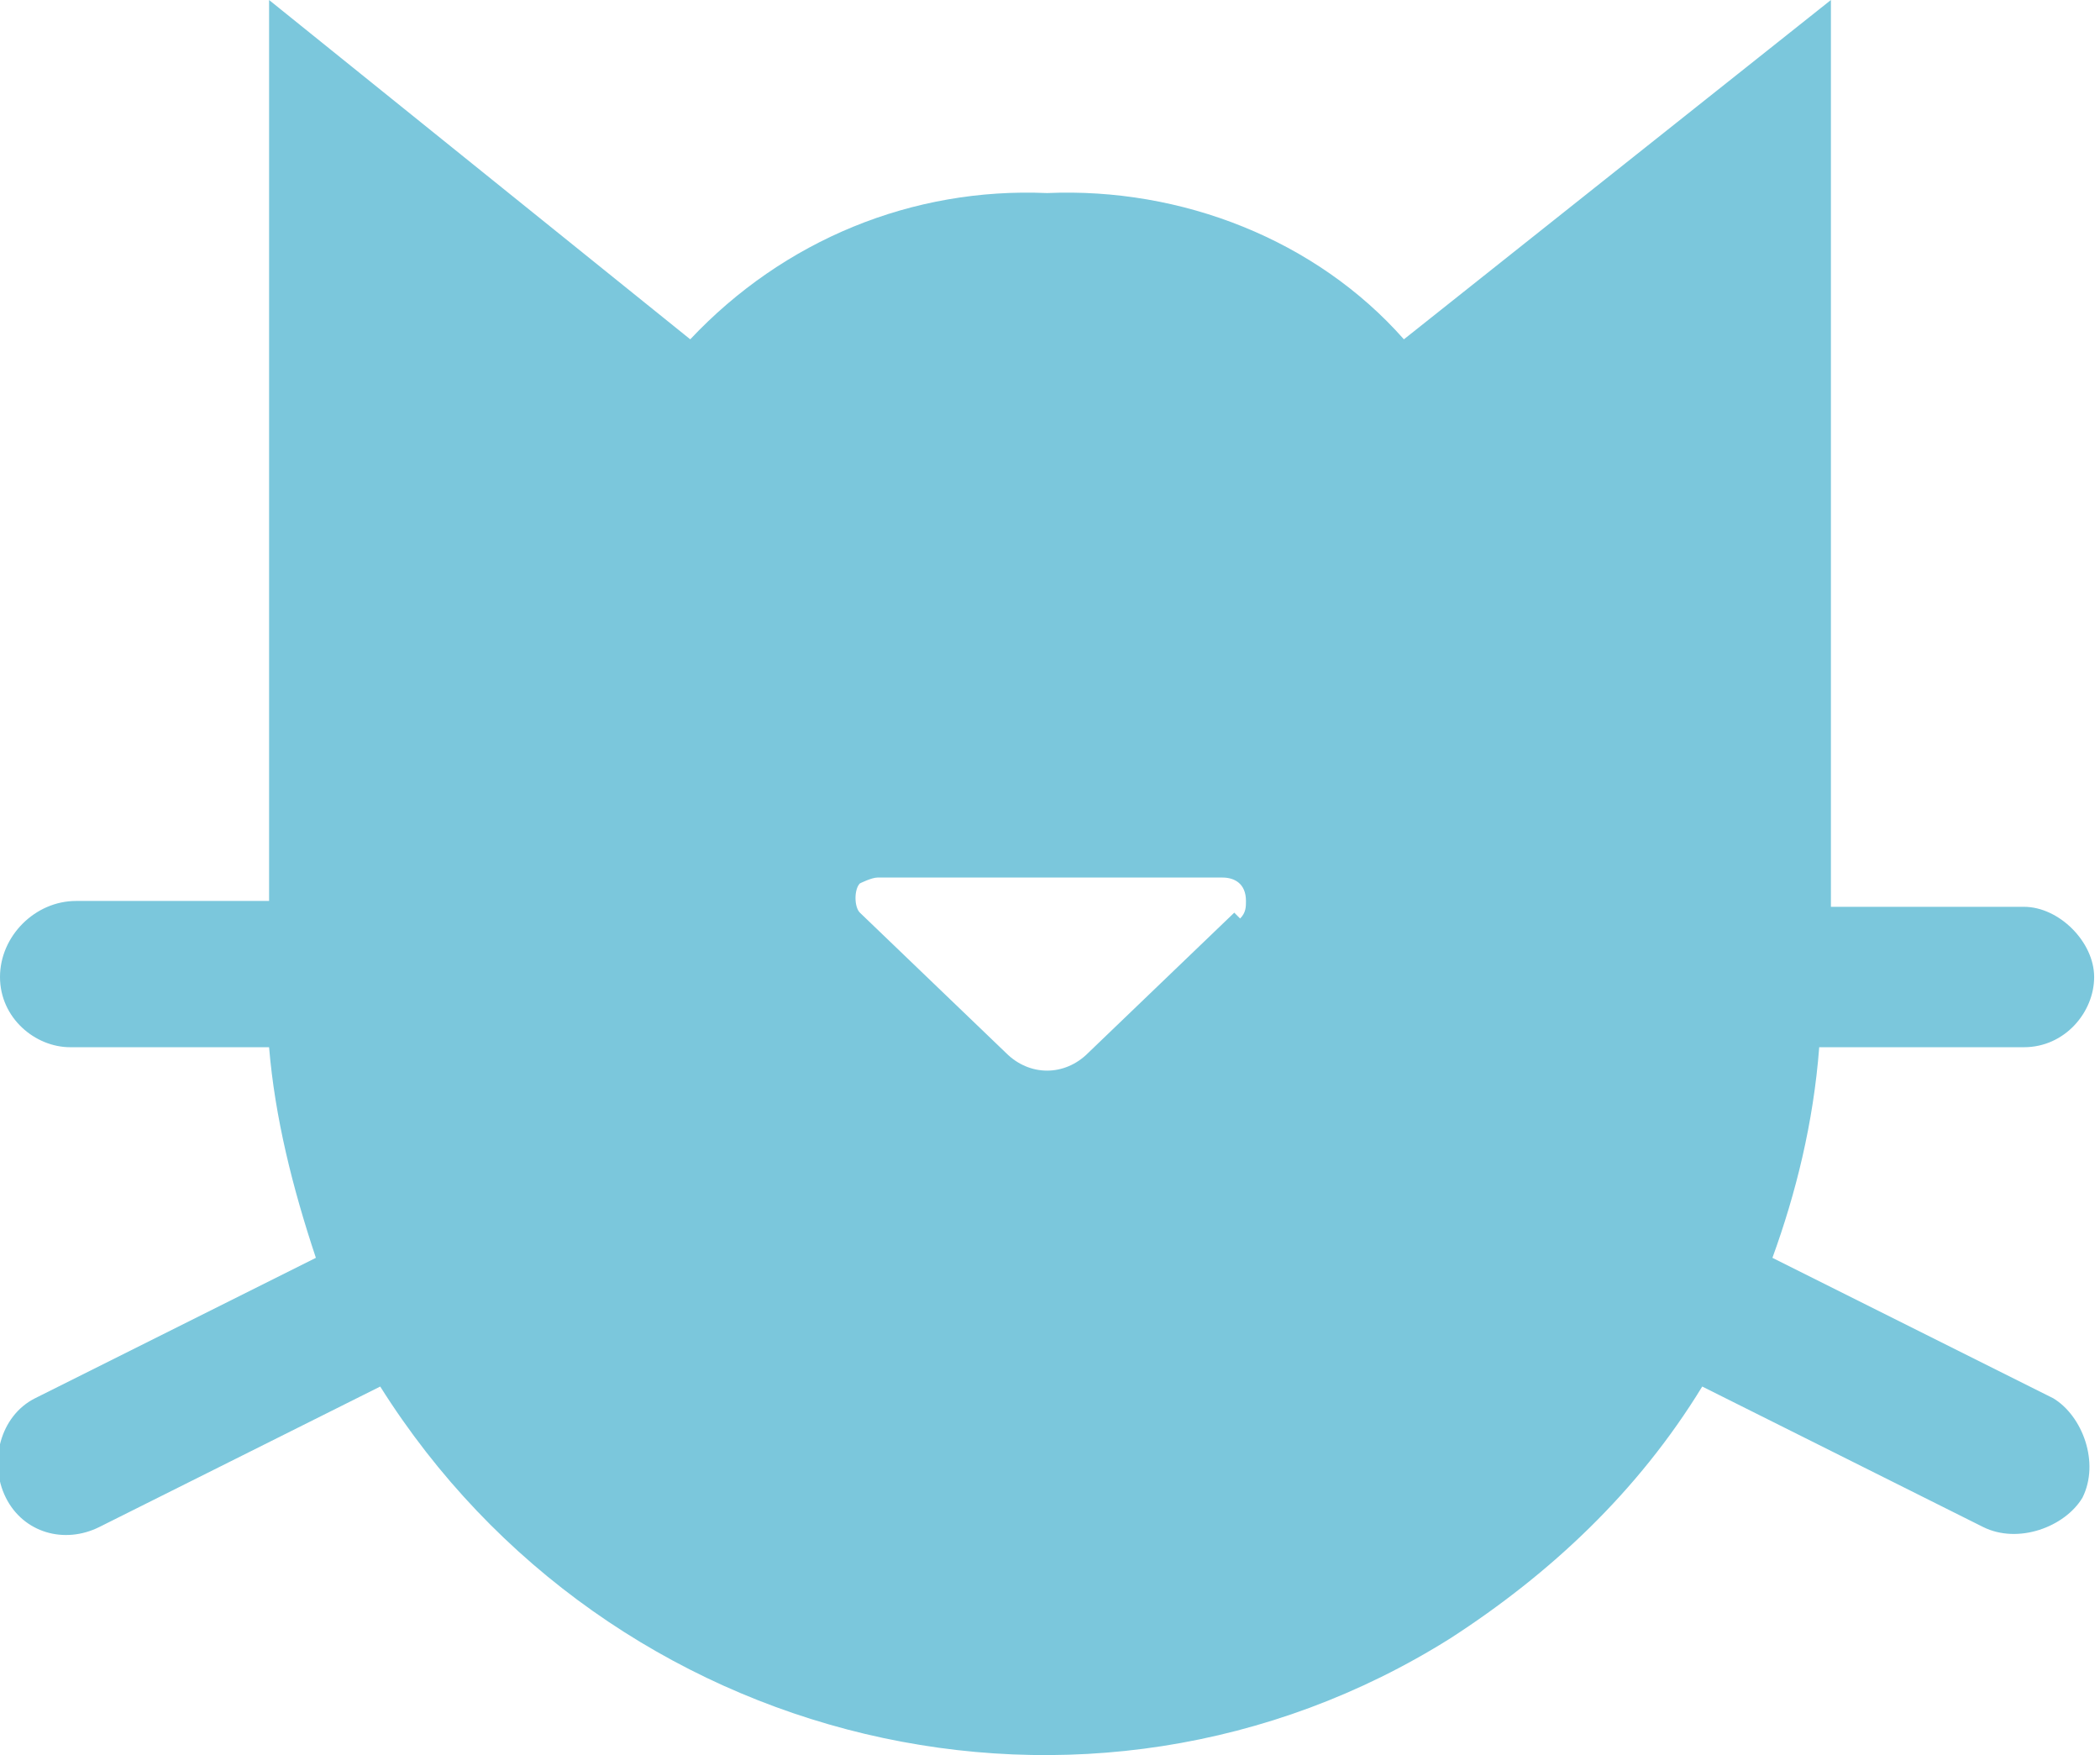 <?xml version="1.0" encoding="UTF-8"?>
<svg id="Layer_1" xmlns="http://www.w3.org/2000/svg" xmlns:xlink="http://www.w3.org/1999/xlink" version="1.1" viewBox="0 0 35.9 30">
  <!-- Generator: Adobe Illustrator 29.0.0, SVG Export Plug-In . SVG Version: 2.1.0 Build 186)  -->
  <defs>
    <style>
      .st0 {
        fill: none;
      }

      .st1 {
        fill: #7bc7dc;
      }

      .st2 {
        clip-path: url(#clippath);
      }
    </style>
    <clipPath id="clippath">
      <rect class="st0" width="35.9" height="30"/>
    </clipPath>
  </defs>
  <g id="Group_4983">
    <g class="st2">
      <g id="Group_4982">
        <path id="Path_6438" class="st1" d="M34.6,17.9c.7,0,1.2-.6,1.2-1.2s-.6-1.2-1.2-1.2h-3.3V0l-7.3,5.8c-1.5-1.7-3.8-2.6-6.1-2.5-2.3-.1-4.5.8-6.1,2.5L4.6,0v15.4H1.3C.6,15.4,0,16,0,16.7s.6,1.2,1.2,1.2h3.4c.1,1.2.4,2.4.8,3.6l-4.8,2.4c-.6.3-.8,1.1-.5,1.7.3.6,1,.8,1.6.5l4.8-2.4c3.9,6.2,12.1,8.2,18.3,4.3,1.7-1.1,3.2-2.5,4.3-4.3l4.8,2.4c.6.3,1.4,0,1.7-.5.3-.6,0-1.4-.5-1.7h0s-4.8-2.4-4.8-2.4c.4-1.1.7-2.3.8-3.6h3.4ZM21.1,15.6l-2.5,2.4c-.4.4-1,.4-1.4,0l-2.5-2.4c-.1-.1-.1-.4,0-.5,0,0,.2-.1.3-.1h5.9c.2,0,.4.1.4.4,0,.1,0,.2-.1.3h0Z"/>
      </g>
    </g>
  </g>
</svg>